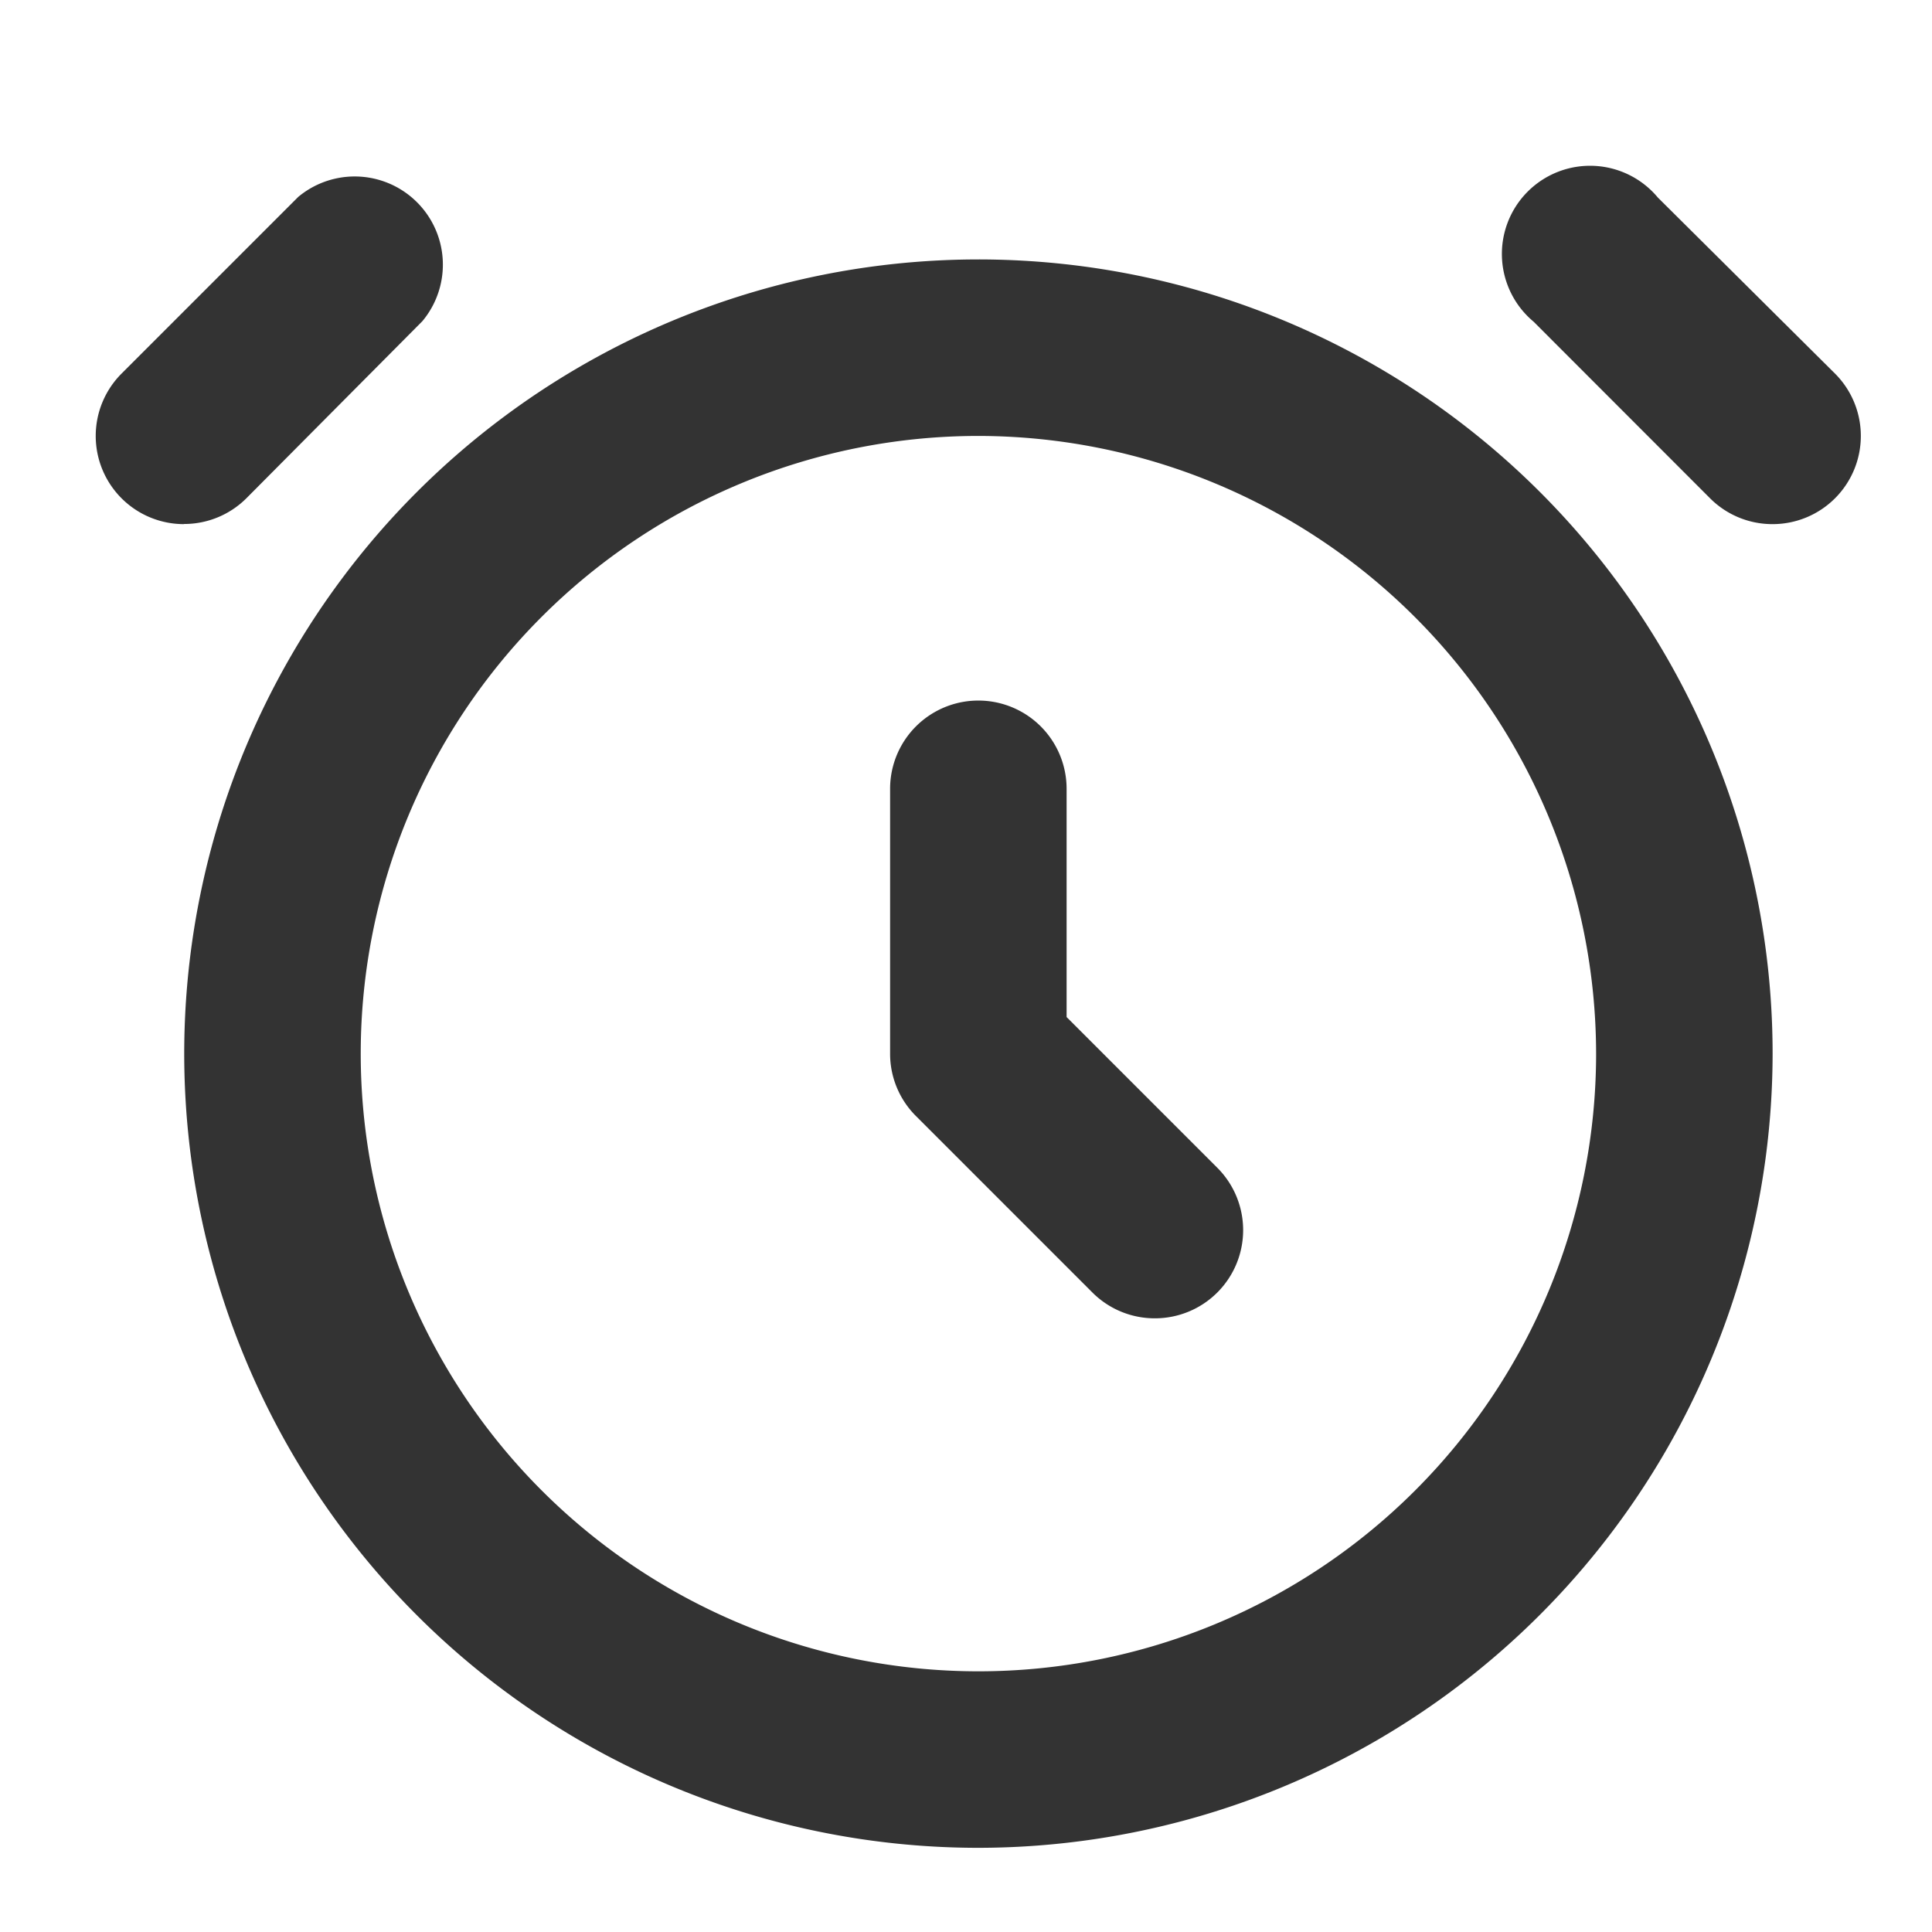<svg xmlns="http://www.w3.org/2000/svg" width="14" height="14" viewBox="0 0 14 14">
  <g id="グループ_9638" data-name="グループ 9638" transform="translate(-191.5 -588)">
    <g id="グループ_9040" data-name="グループ 9040" transform="translate(192.195 589.24)">
      <g id="グループ_5752" data-name="グループ 5752" transform="translate(0 0)">
        <path id="パス_16750" data-name="パス 16750" d="M.639,2.558A.639.639,0,0,1,.187,1.466L1.466.187a.639.639,0,0,1,.9.9L1.091,2.37a.638.638,0,0,1-.452.187" transform="translate(0 0)" fill="#333"/>
        <path id="パス_16751" data-name="パス 16751" d="M17.918,2.558a.638.638,0,0,1-.452-.187L16.187,1.091a.639.639,0,1,1,.9-.9L18.37,1.466a.639.639,0,0,1-.452,1.092" transform="translate(-5.769 0)" fill="#333"/>
        <path id="パス_16752" data-name="パス 16752" d="M6.755,12.51A5.755,5.755,0,1,1,12.51,6.755,5.761,5.761,0,0,1,6.755,12.51m0-10.231a4.476,4.476,0,1,0,4.476,4.476A4.482,4.482,0,0,0,6.755,2.279" transform="translate(-0.36 -0.36)" fill="#333"/>
        <path id="パス_16753" data-name="パス 16753" d="M10.918,10.476a.638.638,0,0,1-.452-.187L9.187,9.01A.637.637,0,0,1,9,8.558V6.639a.639.639,0,0,1,1.279,0V8.293L11.37,9.384a.639.639,0,0,1-.452,1.092" transform="translate(-3.245 -2.163)" fill="#333"/>
      </g>
    </g>
    <rect id="長方形_5304" data-name="長方形 5304" width="14" height="14" transform="translate(191.5 588)" fill="#fff" opacity="0"/>
  </g>
</svg>
